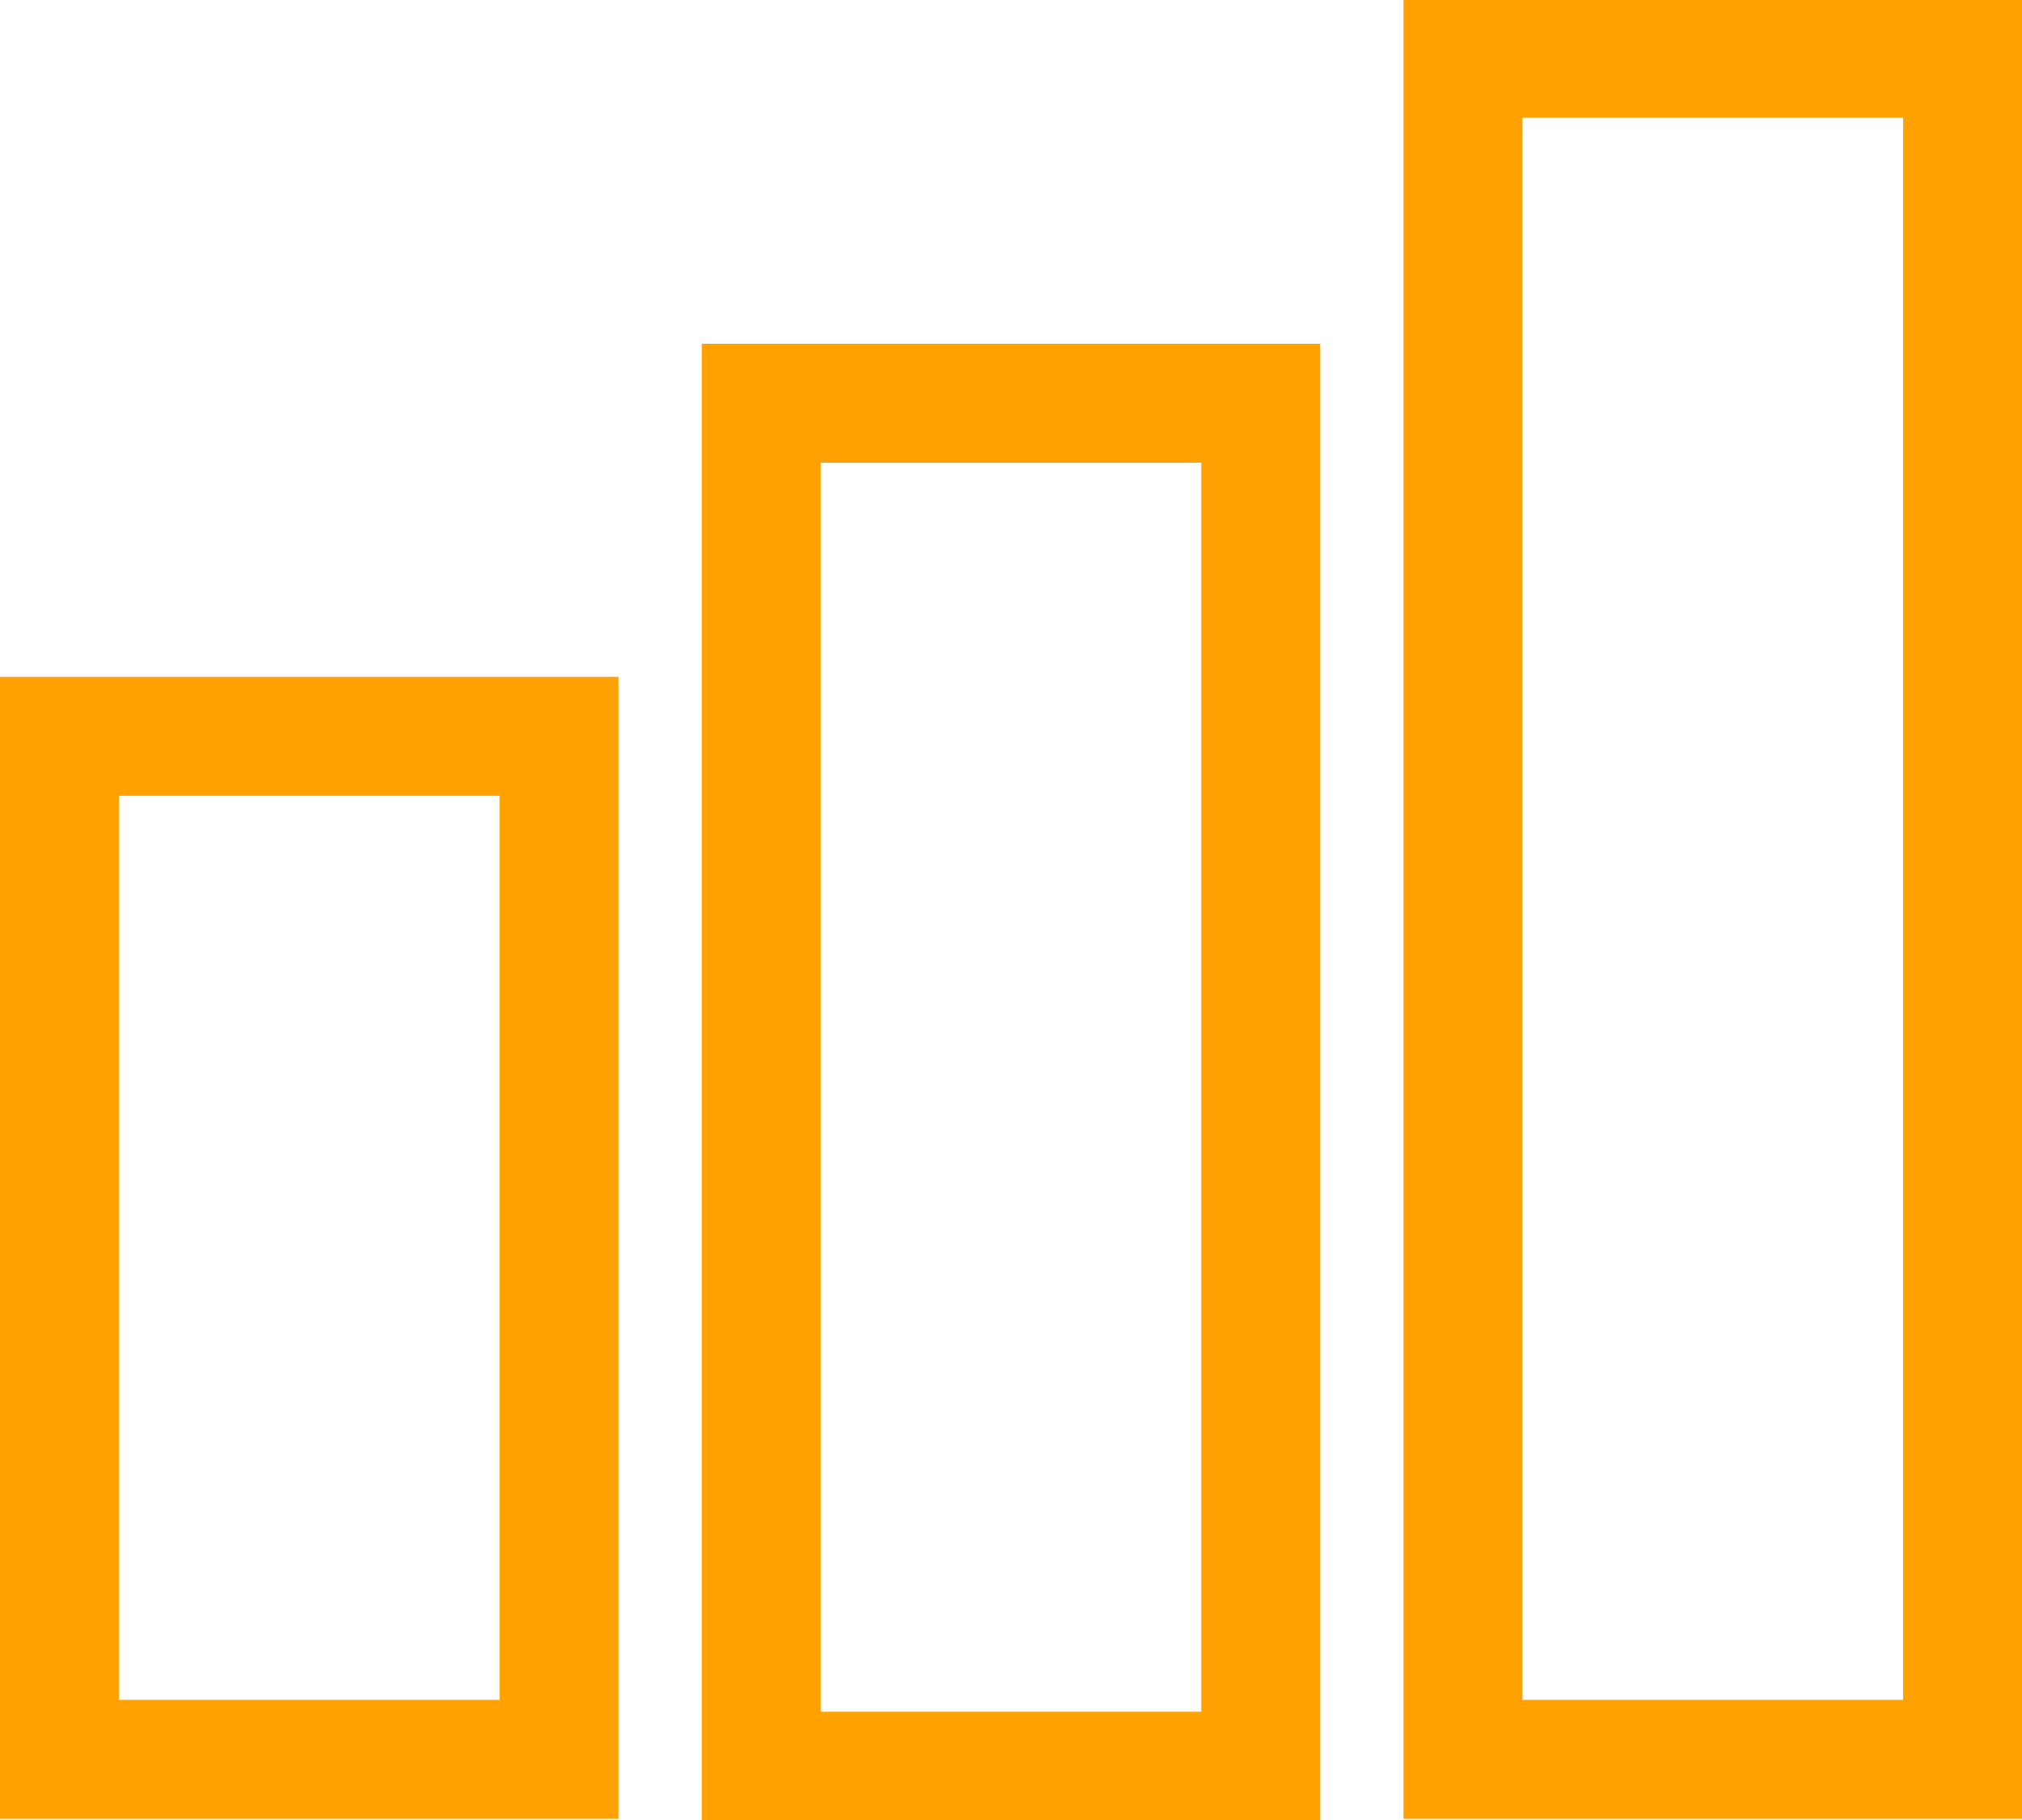 <?xml version="1.0" encoding="utf-8"?>
<!-- Generator: Adobe Illustrator 26.3.1, SVG Export Plug-In . SVG Version: 6.00 Build 0)  -->
<svg version="1.1" id="Calque_1" xmlns="http://www.w3.org/2000/svg" xmlns:xlink="http://www.w3.org/1999/xlink" x="0px" y="0px"
	 viewBox="0 0 17 15.3" style="enable-background:new 0 0 17 15.3;" xml:space="preserve">
<style type="text/css">
	.st0{fill:none;stroke:#FFA100;}
</style>
<g id="Stock" transform="translate(-256.5 -330.5)">
	<g id="increasing-bars-graphic" transform="translate(257 322.79)">
		<path id="Tracé_22" class="st0" d="M4.2,22.5H0v-8.6h4.2V22.5z M10.1,11.1H5.9v11.5h4.2L10.1,11.1L10.1,11.1z M16,8.2h-4.2v14.3
			H16V8.2z"/>
	</g>
</g>
</svg>
